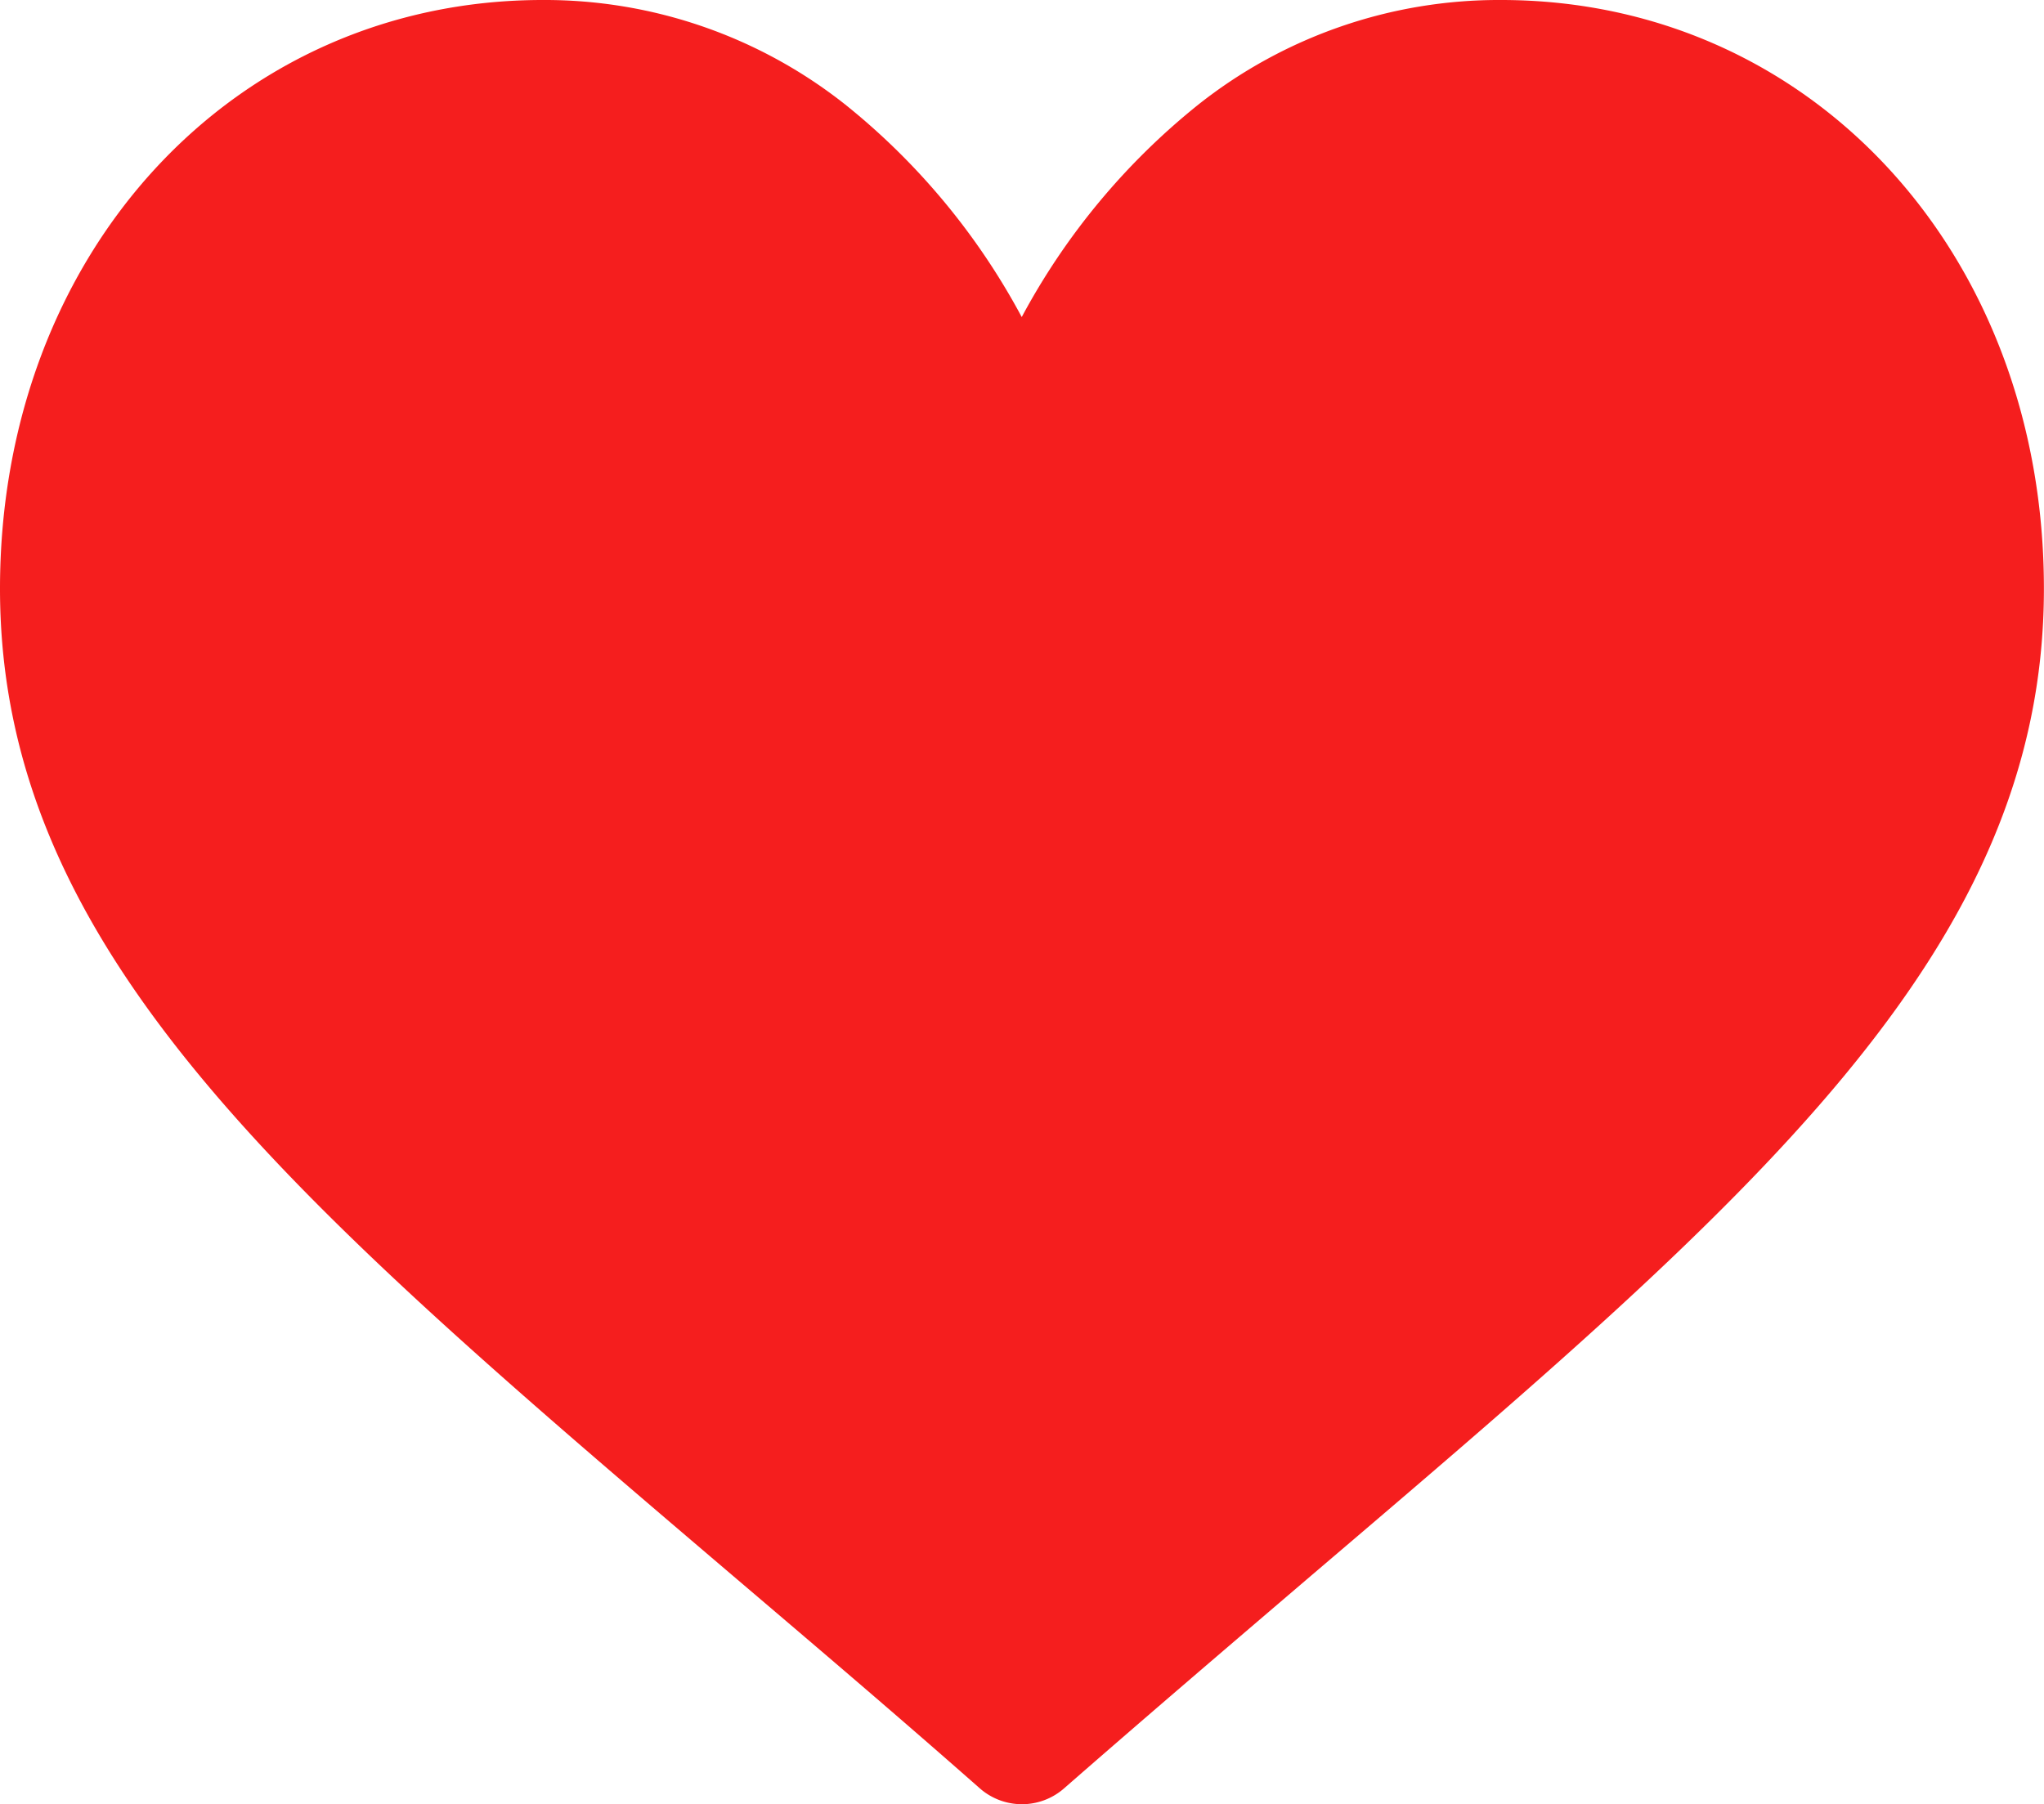 <svg id="like_2_" data-name="like (2)" xmlns="http://www.w3.org/2000/svg" width="22.978" height="20.285" viewBox="0 0 22.978 20.285">
  <g id="Group_16251" data-name="Group 16251" transform="translate(0 0)">
    <path id="Path_39691" data-name="Path 39691" d="M16.874,30a5.44,5.44,0,0,0-3.4,1.174,7.74,7.74,0,0,0-1.988,2.391A7.739,7.739,0,0,0,9.5,31.174,5.44,5.44,0,0,0,6.1,30C2.624,30,0,32.846,0,36.62c0,4.077,3.274,6.867,8.229,11.09.842.717,1.8,1.53,2.787,2.4a.718.718,0,0,0,.945,0c.992-.867,1.945-1.68,2.787-2.4,4.955-4.223,8.229-7.012,8.229-11.09C22.978,32.846,20.354,30,16.874,30Z" transform="translate(0 -30)" fill="#f51e1e"/>
  </g>
</svg>
